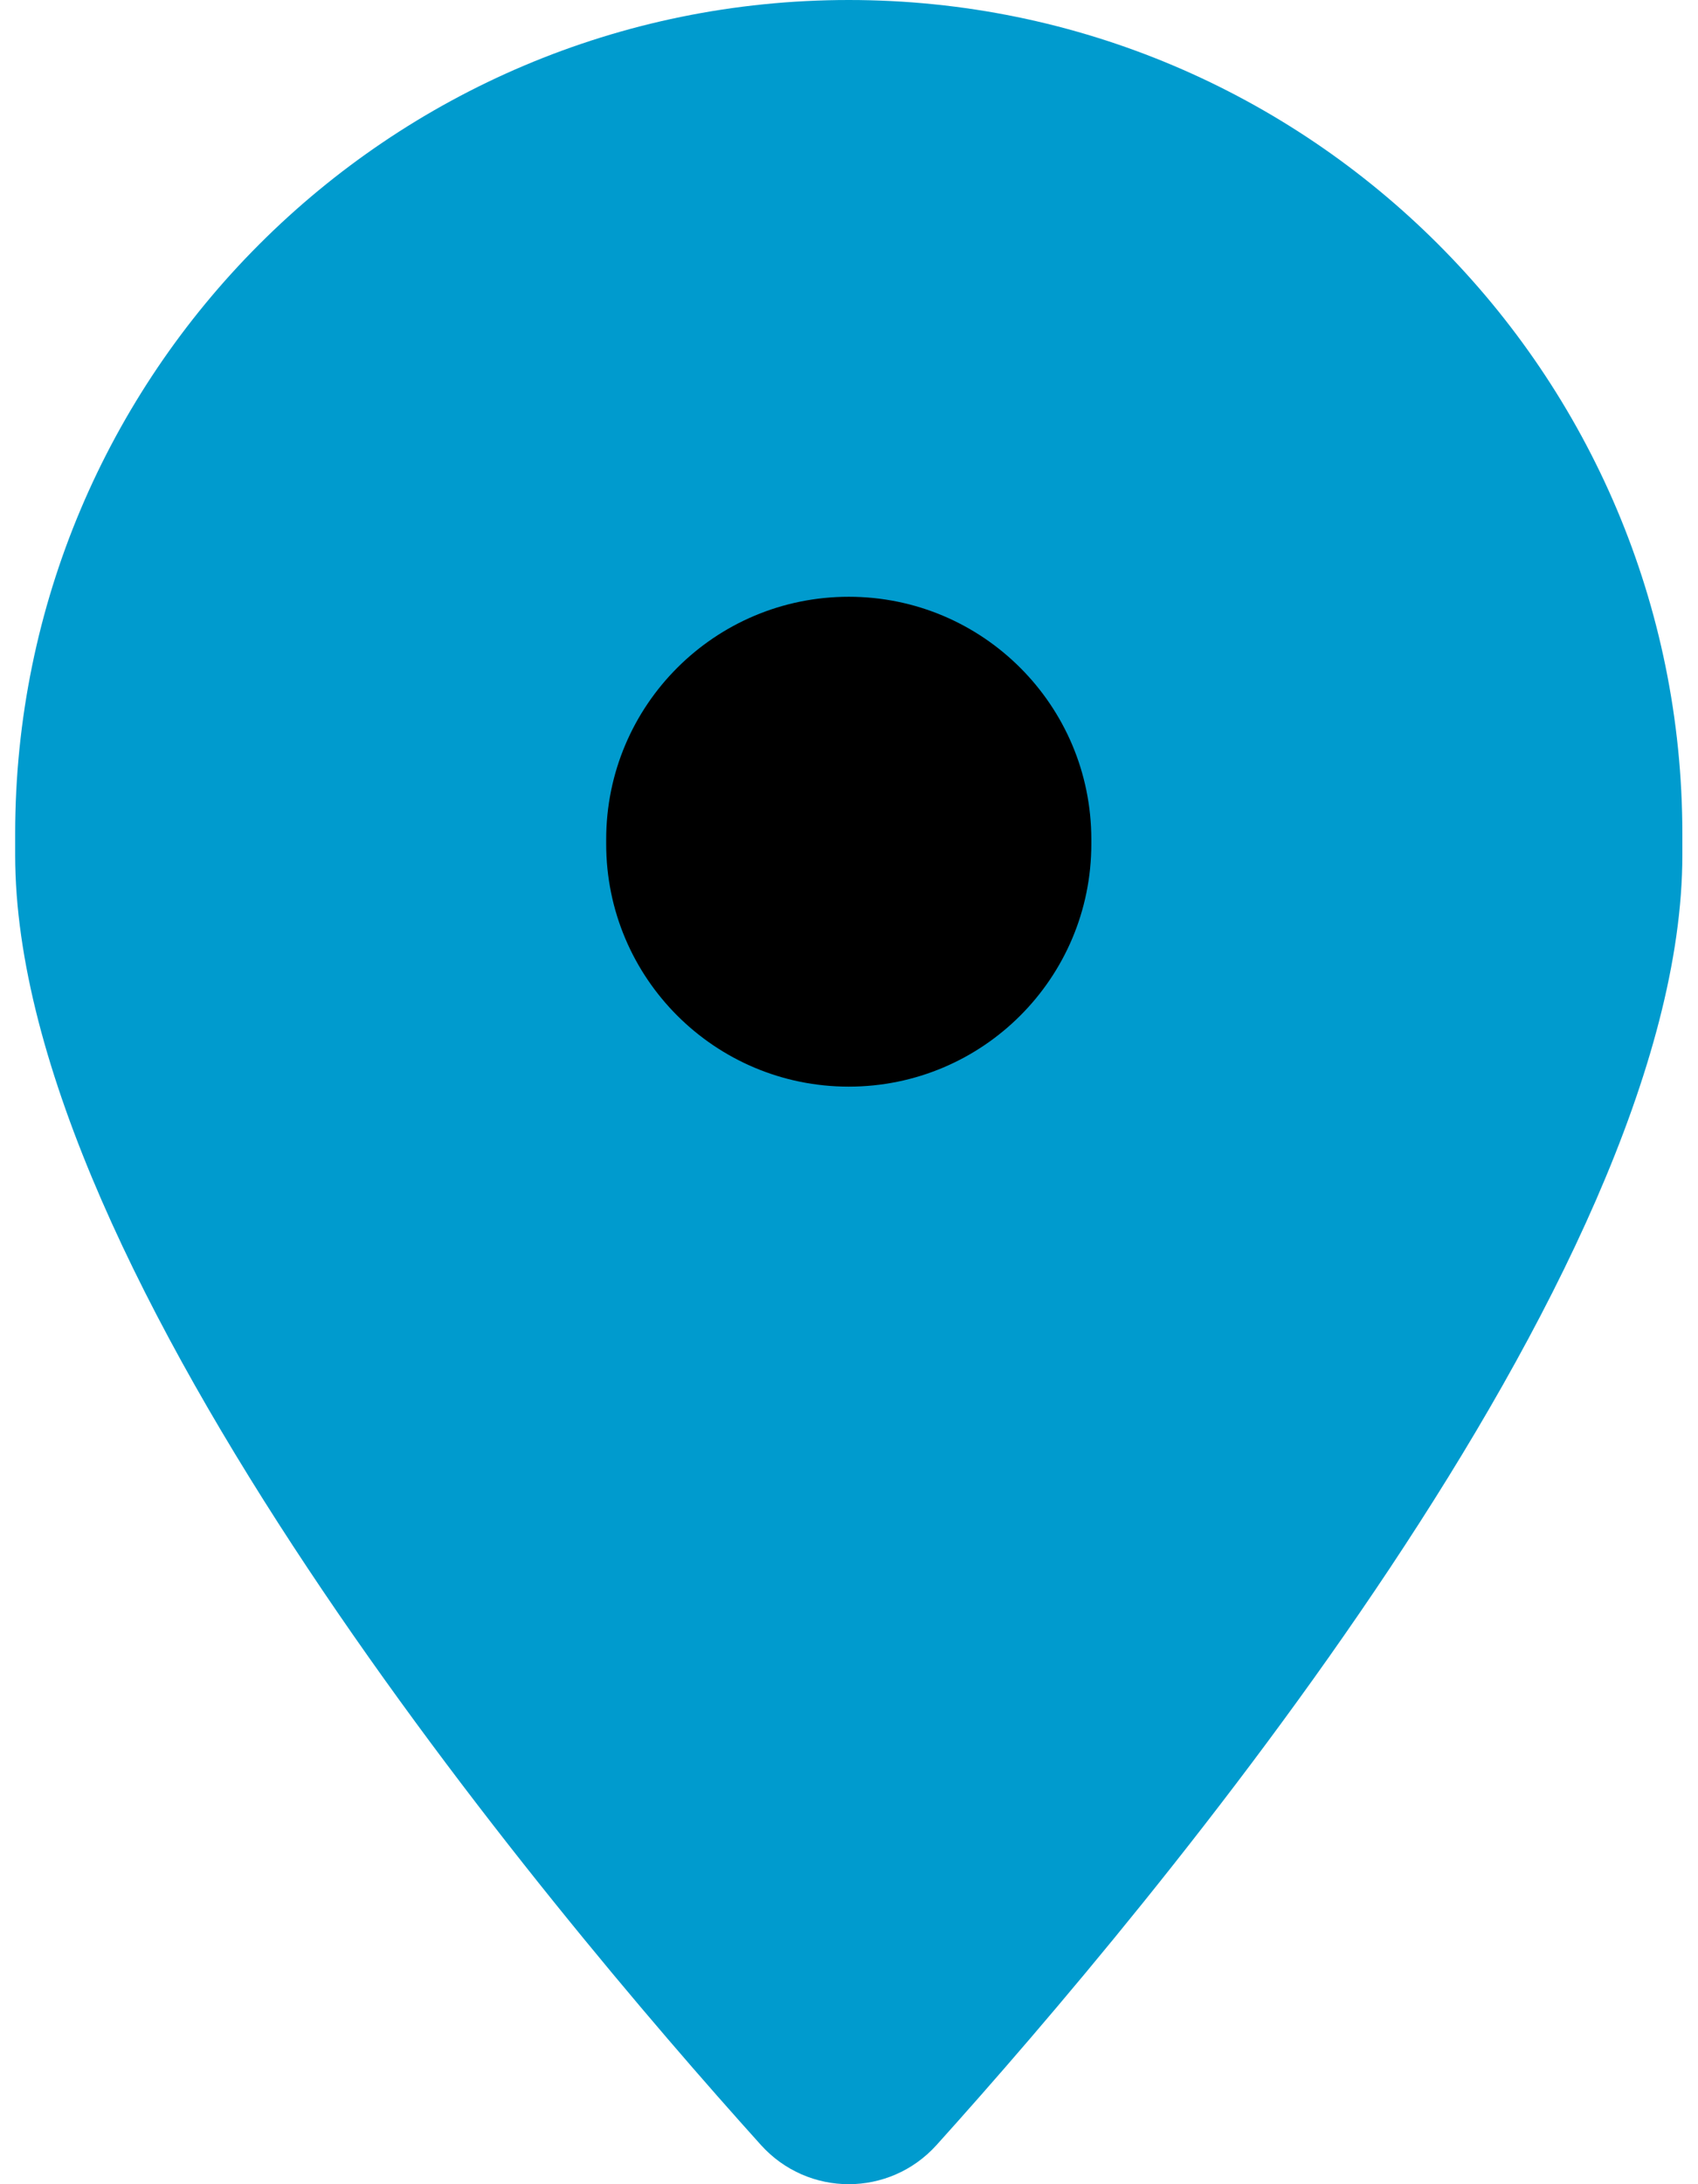 <svg width="14" height="18" viewBox="0 0 14 18" fill="none" xmlns="http://www.w3.org/2000/svg">
<path d="M0.125 7.045V6.873C0.125 3.077 3.202 0 6.998 0C10.794 0 13.871 3.077 13.871 6.873V7.045C13.871 10.506 9.489 15.716 7.723 17.676C7.334 18.108 6.662 18.108 6.273 17.676C4.507 15.716 0.125 10.506 0.125 7.045Z" fill="#009BCE"/>
<path d="M4.998 6.955C4.998 8.06 5.893 8.955 6.998 8.955C8.103 8.955 8.998 8.06 8.998 6.955V6.918C8.998 5.813 8.103 4.918 6.998 4.918C5.893 4.918 4.998 5.813 4.998 6.918" fill="black"/>
</svg>
